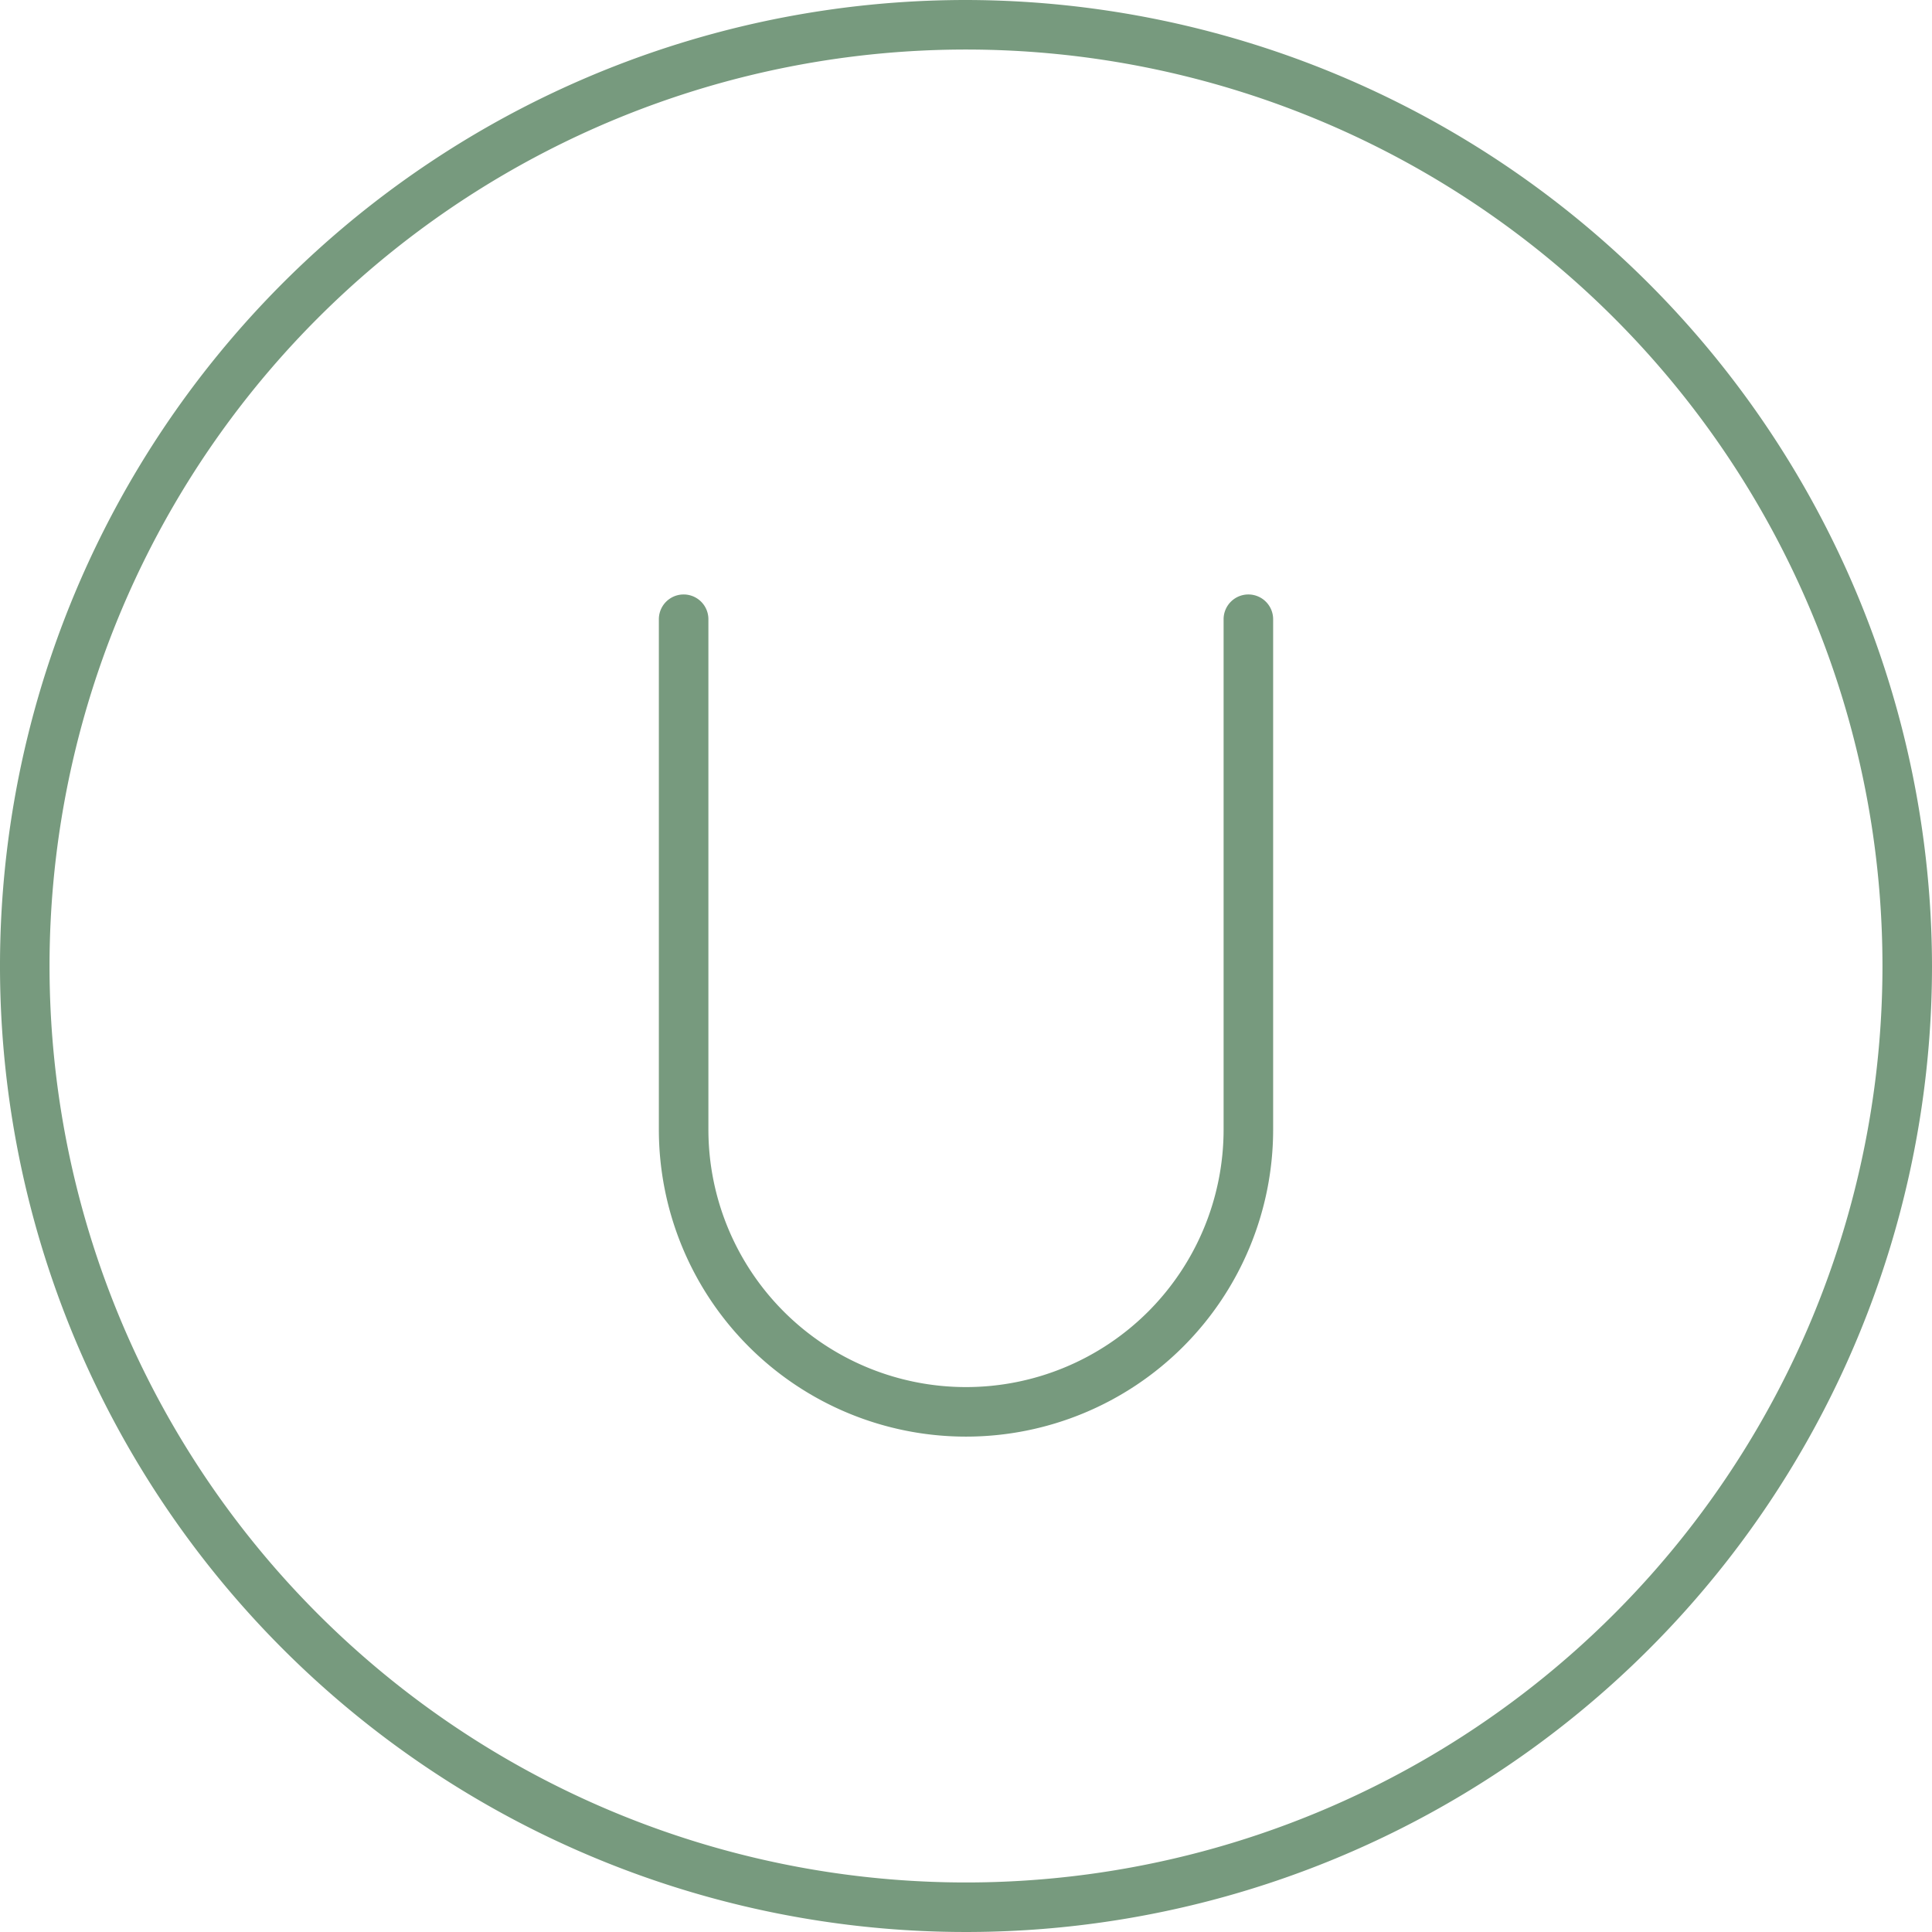 <svg id="Layer_1" data-name="Layer 1" xmlns="http://www.w3.org/2000/svg" width="39" height="39" viewBox="0 0 39 39">
  <defs>
    <style>
      .cls-1 {
        fill: #779a7e;
      }
    </style>
  </defs>
  <path class="cls-1" d="M21,1.57a19.5,19.5,0,1,0,19.5,19.5h0A19.53,19.53,0,0,0,21,1.57Zm0,38a18.5,18.5,0,1,1,18.5-18.5A18.5,18.5,0,0,1,21,39.57Z" transform="translate(-1.5 -1.57)"/>
  <path class="cls-1" d="M26.7,13.57a.5.5,0,0,0-.5.5v10.3a5.2,5.2,0,0,1-10.4,0V14.07a.5.5,0,0,0-1,0v10.3a6.2,6.2,0,0,0,12.4,0V14.07A.5.5,0,0,0,26.7,13.57Z" transform="translate(-1.5 -1.57)"/>
</svg>
